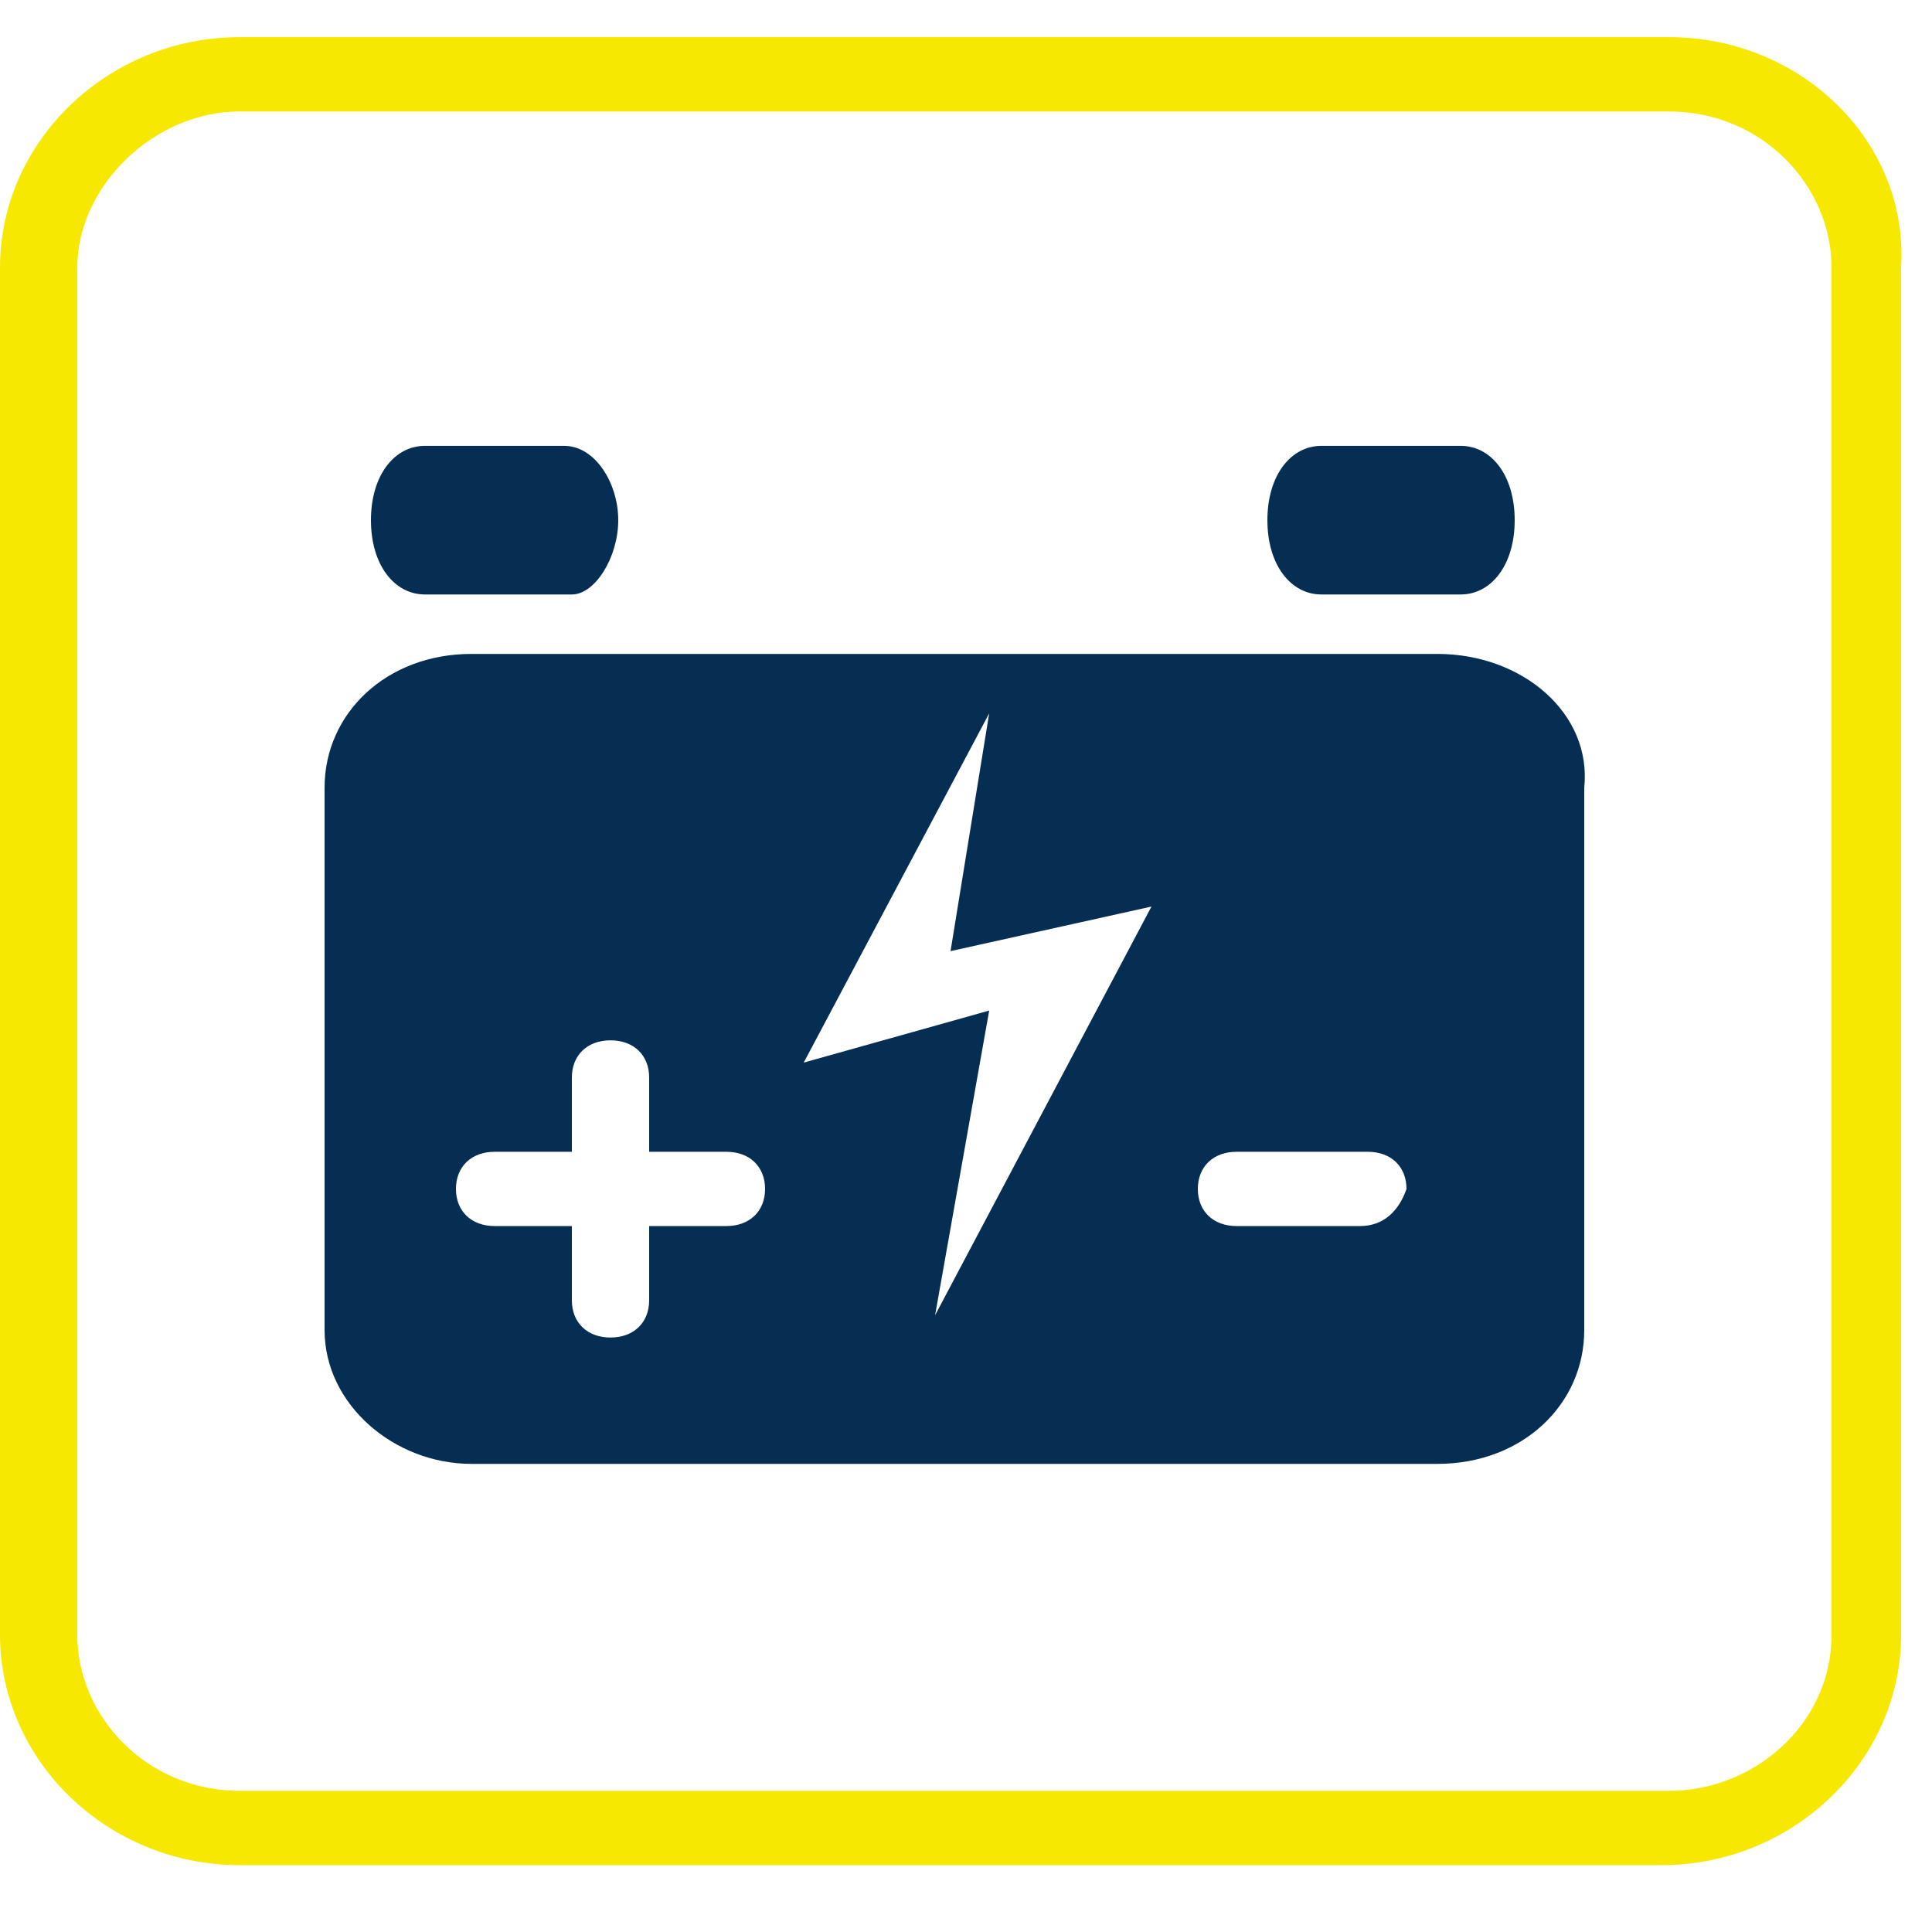 <?xml version="1.0" encoding="UTF-8"?>
<svg xmlns="http://www.w3.org/2000/svg" width="30" height="30" viewBox="0 0 30 30" fill="none">
  <path d="M22.32 10.154H7.32C6 10.154 5.04 11.077 5.04 12.231V20.654C5.04 21.808 6.12 22.731 7.32 22.731H22.32C23.64 22.731 24.6 21.808 24.6 20.654V12.231C24.72 11.077 23.64 10.154 22.32 10.154ZM11.28 19.038H10.08V20.192C10.08 20.538 9.84 20.769 9.48 20.769C9.12 20.769 8.88 20.538 8.88 20.192V19.038H7.68C7.32 19.038 7.08 18.808 7.08 18.462C7.08 18.115 7.32 17.885 7.68 17.885H8.88V16.731C8.88 16.385 9.12 16.154 9.48 16.154C9.84 16.154 10.08 16.385 10.08 16.731V17.885H11.28C11.64 17.885 11.88 18.115 11.88 18.462C11.88 18.808 11.64 19.038 11.28 19.038ZM14.52 20.423L15.36 15.692L12.48 16.5L15.36 11.077L14.76 14.769L17.88 14.077L14.52 20.423ZM21.12 19.038H19.2C18.84 19.038 18.6 18.808 18.6 18.462C18.6 18.115 18.84 17.885 19.2 17.885H21.24C21.6 17.885 21.84 18.115 21.84 18.462C21.72 18.808 21.48 19.038 21.12 19.038Z" fill="#062E52"></path>
  <path d="M6.6 9.231H8.88C9.24 9.231 9.6 8.654 9.6 8.077C9.6 7.5 9.24 6.923 8.76 6.923H6.6C6.12 6.923 5.76 7.385 5.76 8.077C5.76 8.769 6.12 9.231 6.6 9.231Z" fill="#062E52"></path>
  <path d="M20.52 9.231H22.68C23.16 9.231 23.52 8.769 23.52 8.077C23.52 7.385 23.16 6.923 22.68 6.923H20.52C20.04 6.923 19.68 7.385 19.68 8.077C19.68 8.769 20.04 9.231 20.52 9.231Z" fill="#062E52"></path>
  <path d="M25.92 1.731C27.36 1.731 28.44 2.885 28.44 4.154V25.385C28.44 26.769 27.24 27.808 25.92 27.808H3.72C2.28 27.808 1.2 26.654 1.2 25.385V4.154C1.2 2.885 2.4 1.731 3.72 1.731H25.92ZM25.92 0.577H3.72C1.68 0.577 0 2.192 0 4.154V25.385C0 27.346 1.68 28.962 3.72 28.962H25.8C27.84 28.962 29.52 27.346 29.52 25.385V4.154C29.64 2.192 27.96 0.577 25.92 0.577Z" fill="#F7E800"></path>
</svg>
